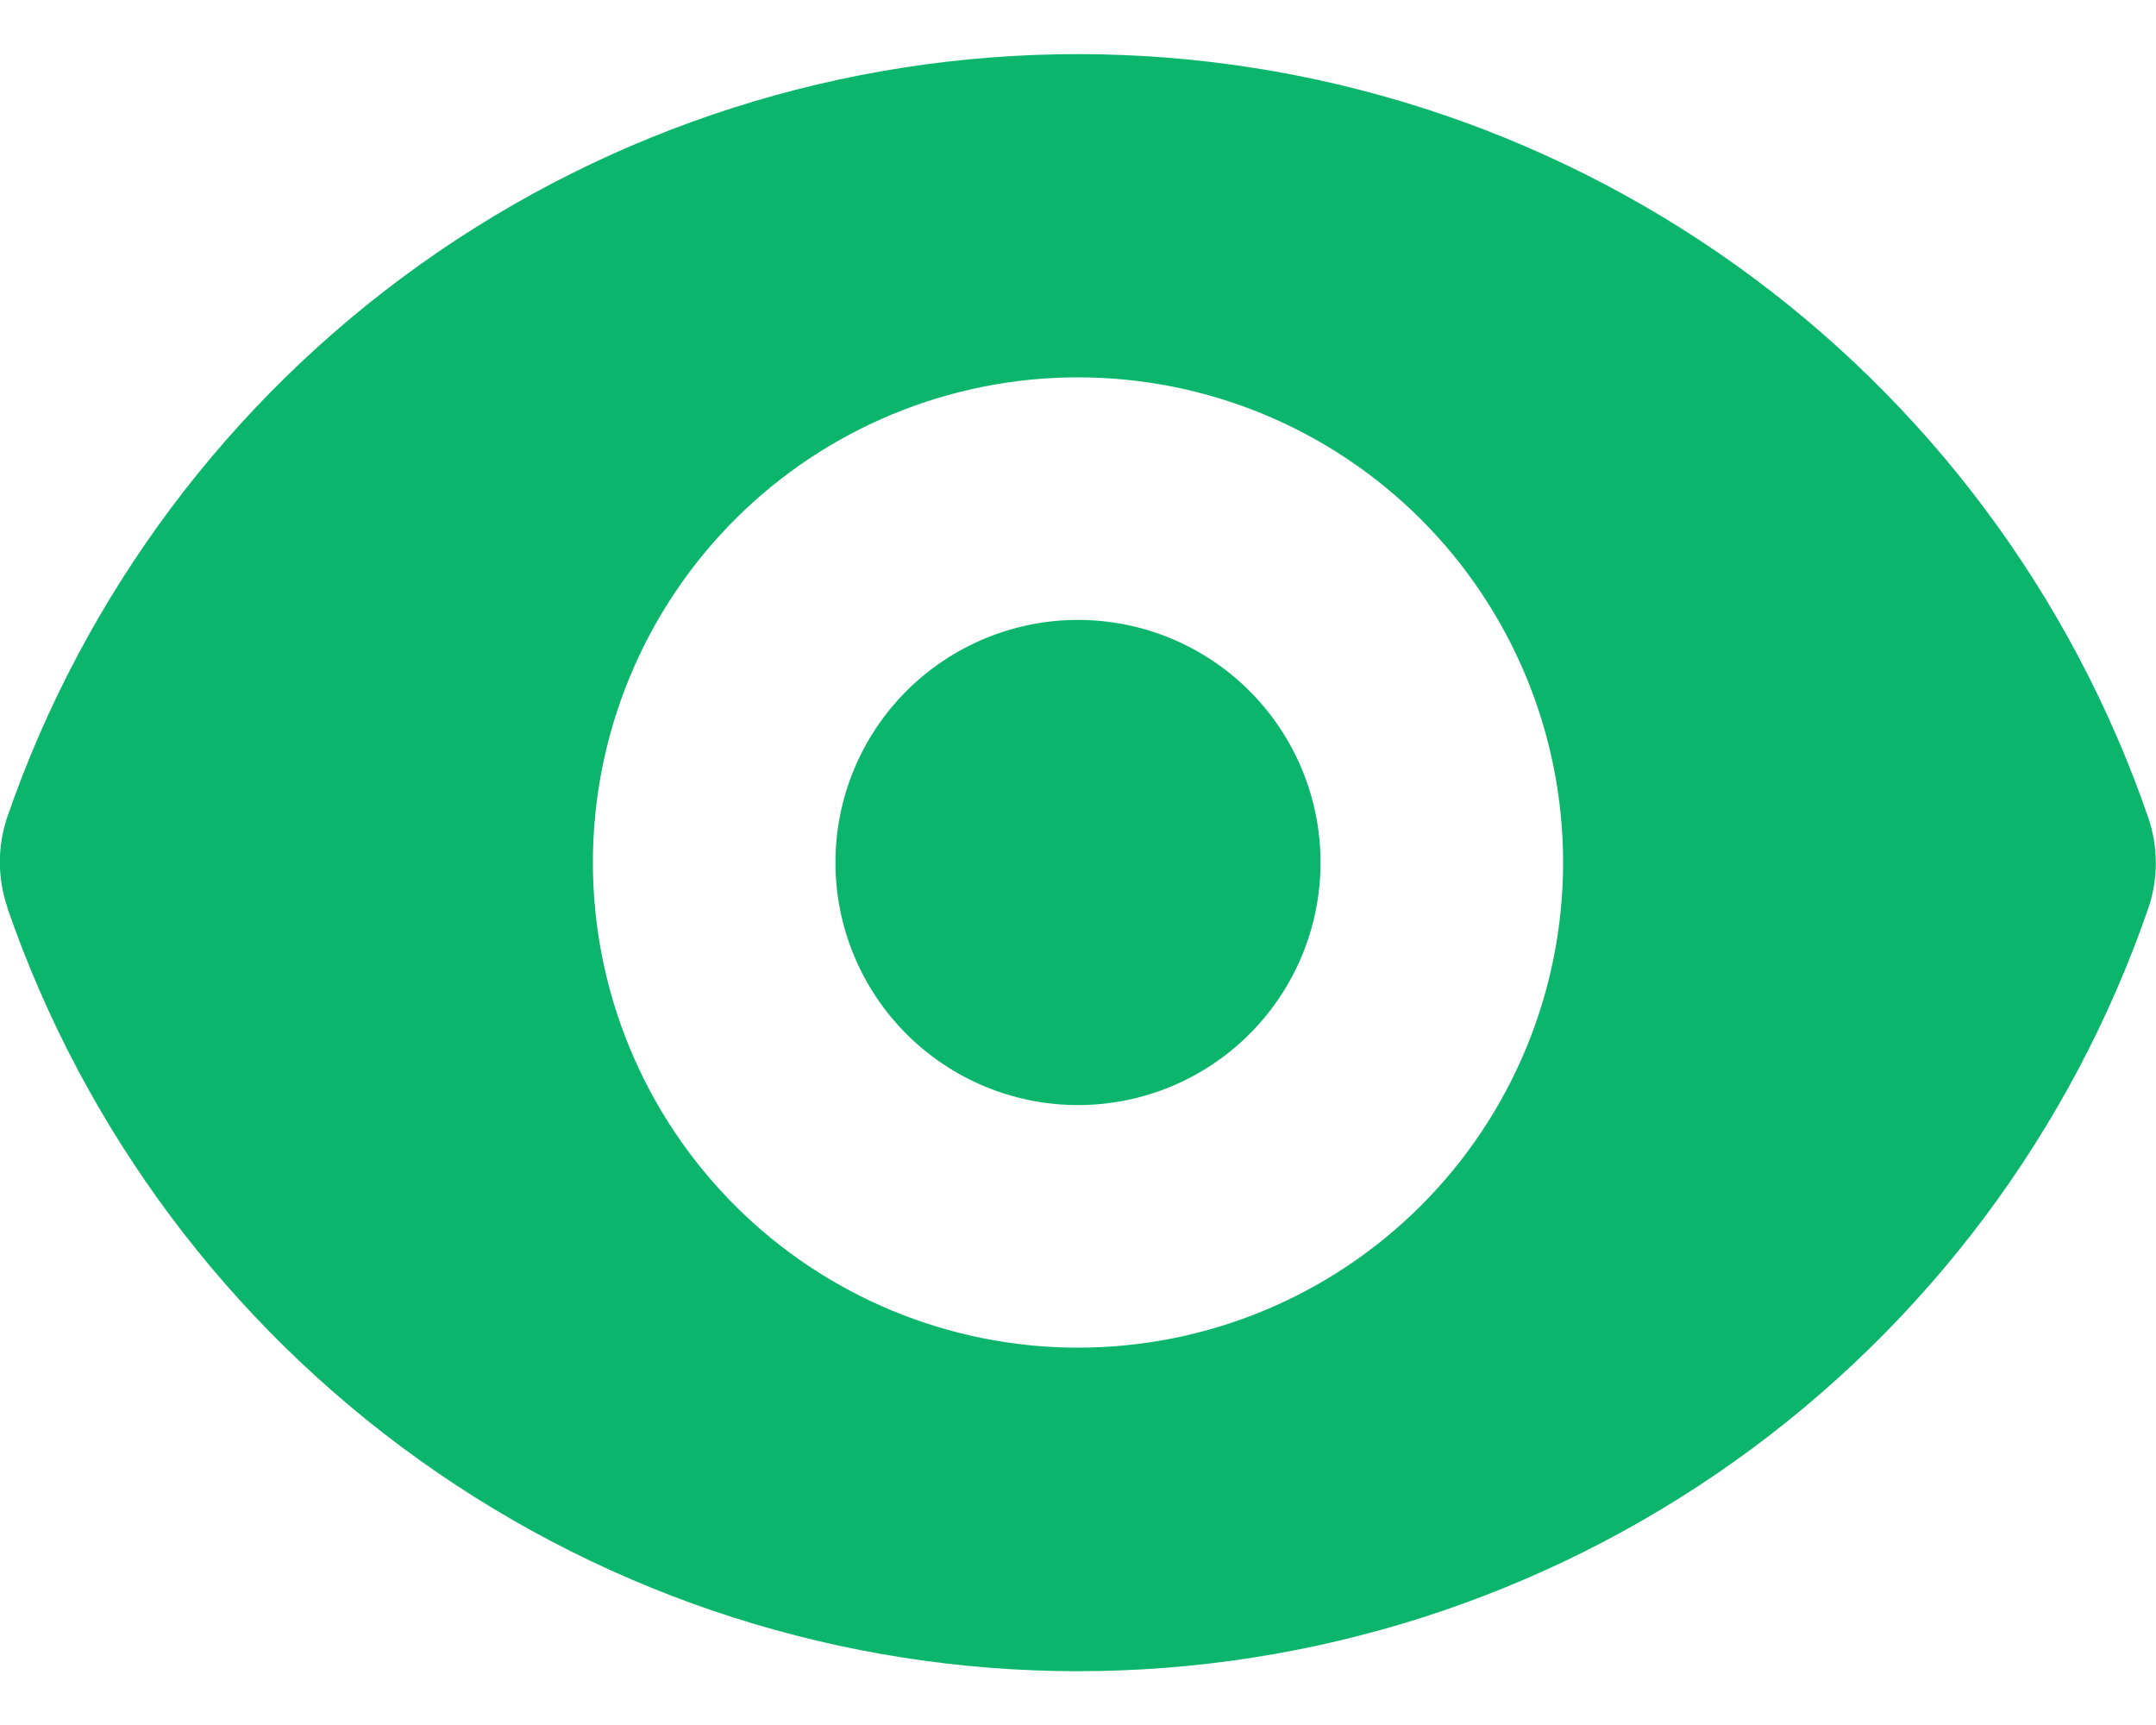 <?xml version="1.0" encoding="UTF-8"?>
<svg xmlns="http://www.w3.org/2000/svg" width="20" height="16" viewBox="0 0 20 16" fill="none">
  <path d="M10 10.25C10.597 10.25 11.169 10.013 11.591 9.591C12.013 9.169 12.25 8.597 12.25 8C12.25 7.403 12.013 6.831 11.591 6.409C11.169 5.987 10.597 5.75 10 5.75C9.403 5.75 8.831 5.987 8.409 6.409C7.987 6.831 7.75 7.403 7.75 8C7.75 8.597 7.987 9.169 8.409 9.591C8.831 10.013 9.403 10.25 10 10.25Z" fill="#0BB66C"></path>
  <path fill-rule="evenodd" clip-rule="evenodd" d="M0.07 8.42C-0.025 8.145 -0.025 7.846 0.07 7.571C0.785 5.506 2.125 3.715 3.905 2.448C5.686 1.181 7.817 0.501 10.002 0.502C12.187 0.503 14.317 1.185 16.096 2.454C17.875 3.723 19.214 5.514 19.927 7.58C20.022 7.855 20.022 8.154 19.927 8.429C19.213 10.495 17.872 12.286 16.092 13.553C14.311 14.821 12.18 15.502 9.995 15.501C7.809 15.5 5.678 14.817 3.899 13.548C2.12 12.279 0.781 10.486 0.068 8.42M14.5 8C14.5 9.194 14.026 10.338 13.182 11.182C12.338 12.026 11.194 12.5 10 12.5C8.807 12.5 7.662 12.026 6.818 11.182C5.974 10.338 5.5 9.194 5.5 8C5.5 6.807 5.974 5.662 6.818 4.818C7.662 3.974 8.807 3.5 10 3.5C11.194 3.5 12.338 3.974 13.182 4.818C14.026 5.662 14.5 6.807 14.5 8Z" fill="#0BB66C"></path>
</svg>
